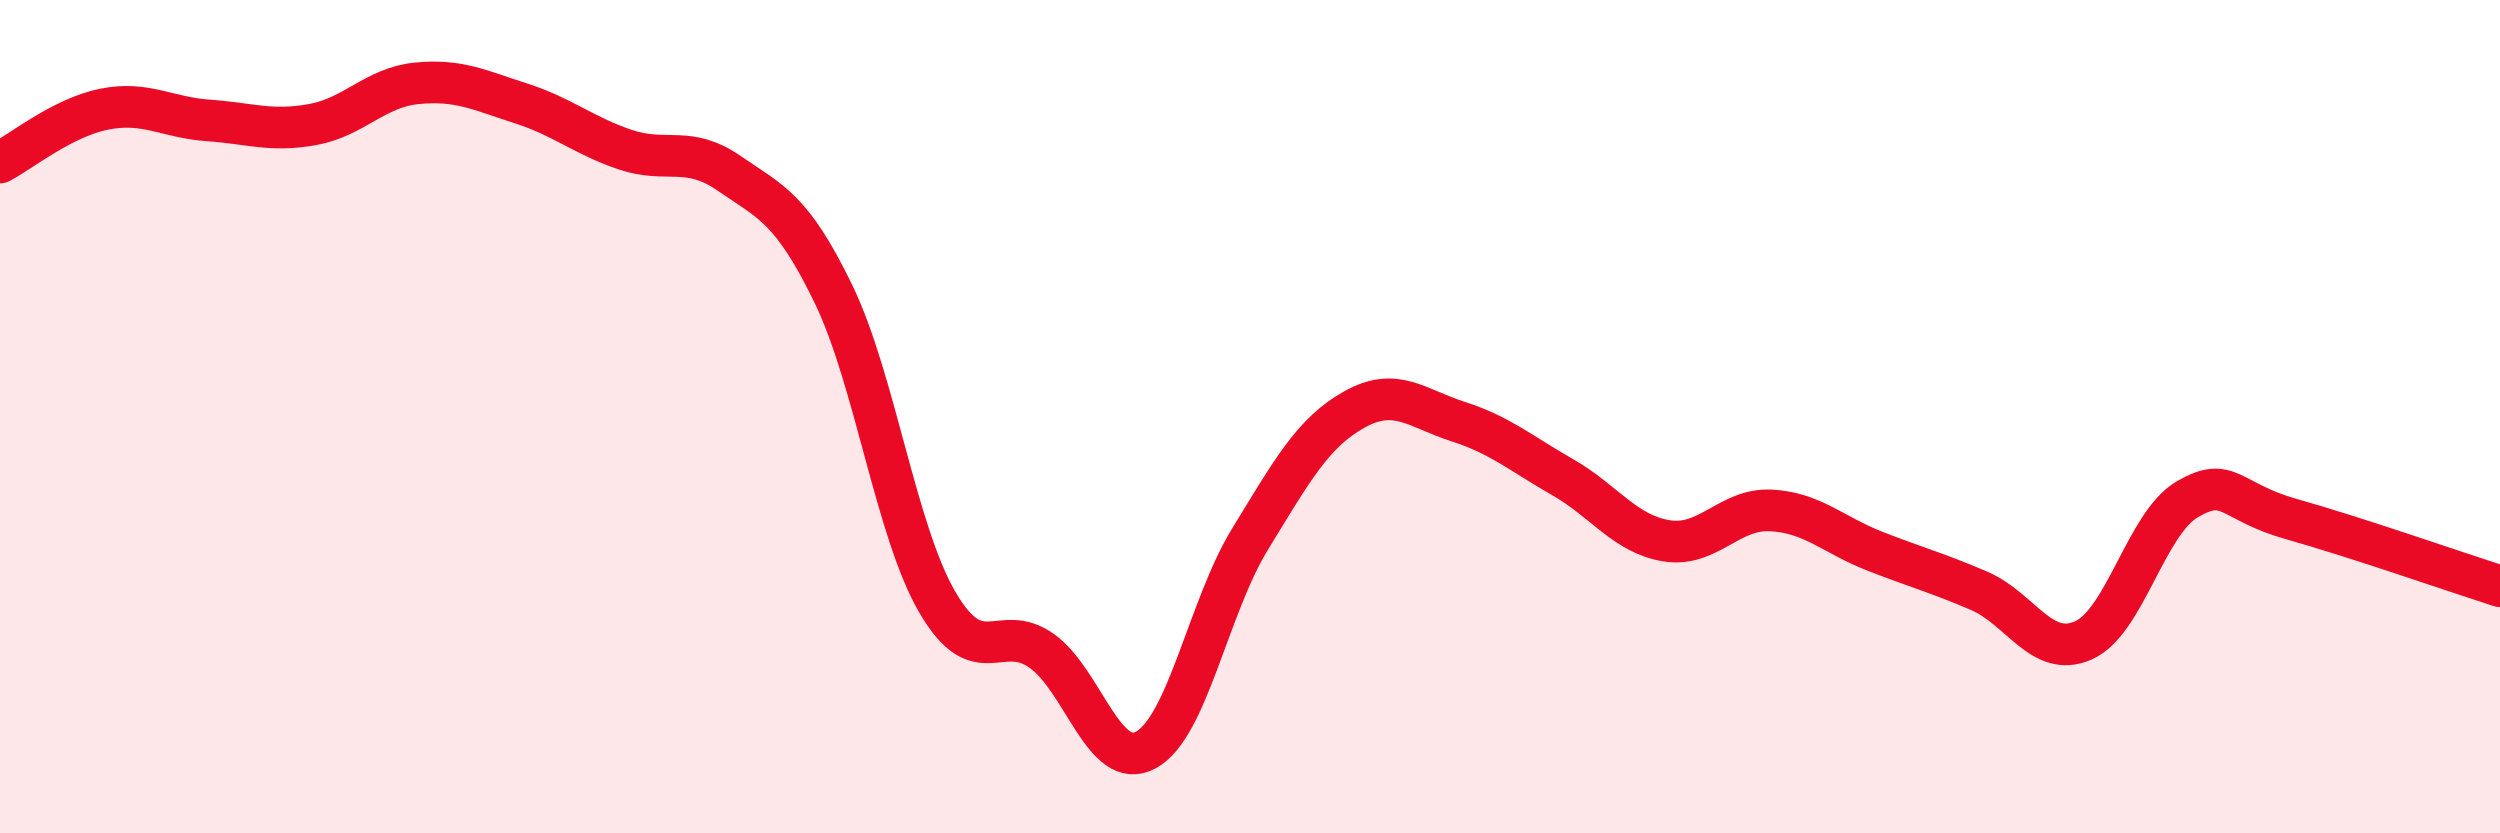 
    <svg width="60" height="20" viewBox="0 0 60 20" xmlns="http://www.w3.org/2000/svg">
      <path
        d="M 0,3.9 C 0.5,3.64 1.5,2.82 2.5,2.62 C 3.5,2.42 4,2.82 5,2.89 C 6,2.96 6.5,3.17 7.5,2.99 C 8.5,2.81 9,2.1 10,2 C 11,1.9 11.5,2.16 12.5,2.48 C 13.5,2.8 14,3.25 15,3.59 C 16,3.93 16.5,3.47 17.5,4.16 C 18.5,4.85 19,4.99 20,7.05 C 21,9.11 21.5,12.75 22.5,14.46 C 23.5,16.17 24,14.91 25,15.62 C 26,16.33 26.5,18.54 27.5,18 C 28.5,17.46 29,14.57 30,12.94 C 31,11.31 31.5,10.39 32.5,9.83 C 33.5,9.27 34,9.8 35,10.12 C 36,10.44 36.5,10.88 37.5,11.45 C 38.5,12.02 39,12.82 40,12.98 C 41,13.14 41.5,12.2 42.5,12.25 C 43.5,12.3 44,12.84 45,13.23 C 46,13.62 46.5,13.75 47.5,14.18 C 48.5,14.61 49,15.81 50,15.37 C 51,14.93 51.5,12.56 52.5,11.98 C 53.5,11.4 53.5,12.04 55,12.46 C 56.5,12.88 59,13.75 60,14.07L60 20L0 20Z"
        fill="#EB0A25"
        opacity="0.1"
        stroke-linecap="round"
        stroke-linejoin="round"
      />
      <path
        d="M 0,3.9 C 0.5,3.64 1.5,2.82 2.5,2.62 C 3.5,2.42 4,2.82 5,2.89 C 6,2.96 6.5,3.17 7.5,2.99 C 8.5,2.81 9,2.1 10,2 C 11,1.9 11.5,2.16 12.5,2.48 C 13.5,2.8 14,3.25 15,3.59 C 16,3.93 16.5,3.47 17.5,4.16 C 18.5,4.85 19,4.99 20,7.05 C 21,9.11 21.5,12.75 22.5,14.46 C 23.5,16.17 24,14.91 25,15.62 C 26,16.33 26.5,18.54 27.5,18 C 28.5,17.46 29,14.57 30,12.94 C 31,11.31 31.5,10.39 32.5,9.83 C 33.5,9.27 34,9.8 35,10.12 C 36,10.44 36.5,10.88 37.5,11.45 C 38.5,12.02 39,12.82 40,12.98 C 41,13.14 41.5,12.2 42.5,12.25 C 43.5,12.3 44,12.84 45,13.23 C 46,13.62 46.5,13.75 47.5,14.18 C 48.5,14.61 49,15.81 50,15.37 C 51,14.93 51.5,12.56 52.5,11.98 C 53.5,11.4 53.5,12.04 55,12.46 C 56.5,12.88 59,13.75 60,14.07"
        stroke="#EB0A25"
        stroke-width="1"
        fill="none"
        stroke-linecap="round"
        stroke-linejoin="round"
      />
    </svg>
  